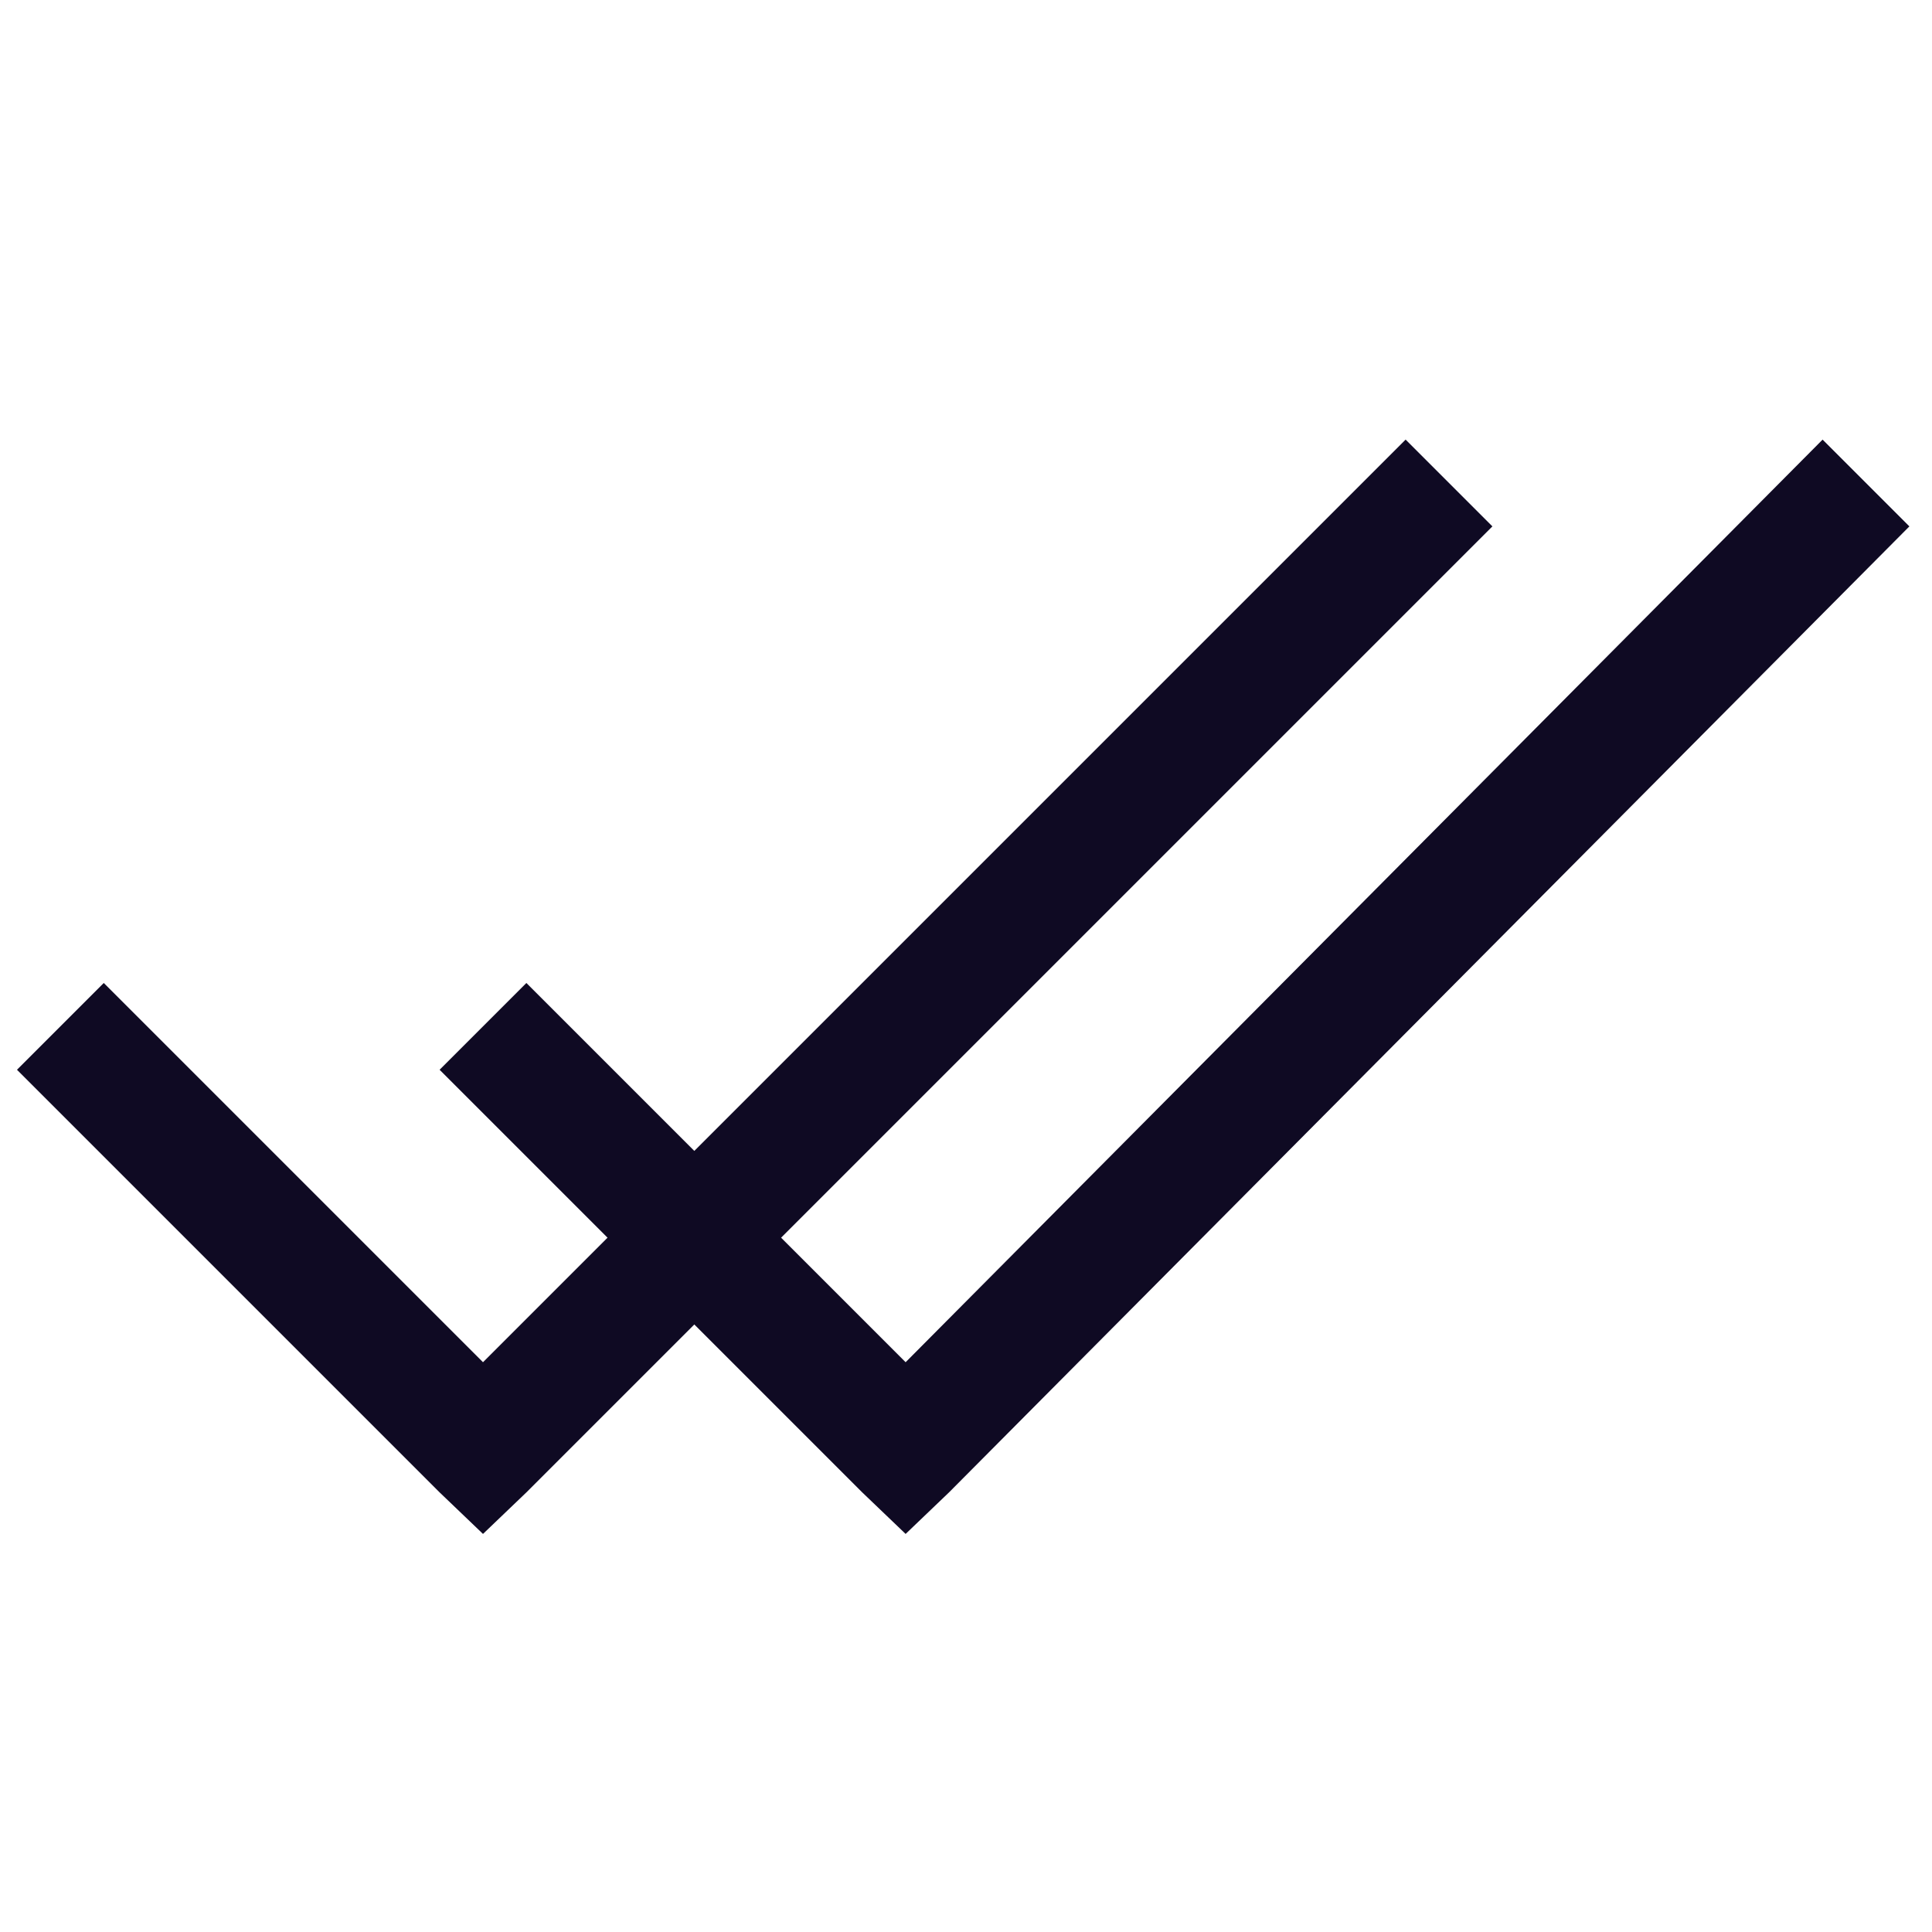 <svg width="24" height="24" viewBox="0 0 24 24" fill="none" xmlns="http://www.w3.org/2000/svg">
<path d="M17.461 5.461L8.625 14.297L6.539 12.211L5.461 13.289L7.547 15.375L6 16.922L1.289 12.211L0.211 13.289L5.461 18.539L6 19.055L6.539 18.539L8.625 16.453L10.711 18.539L11.25 19.055L11.789 18.539L23.719 6.539L22.641 5.461L11.25 16.922L9.703 15.375L18.539 6.539L17.461 5.461Z" fill="#0F0A23"/>
</svg>
